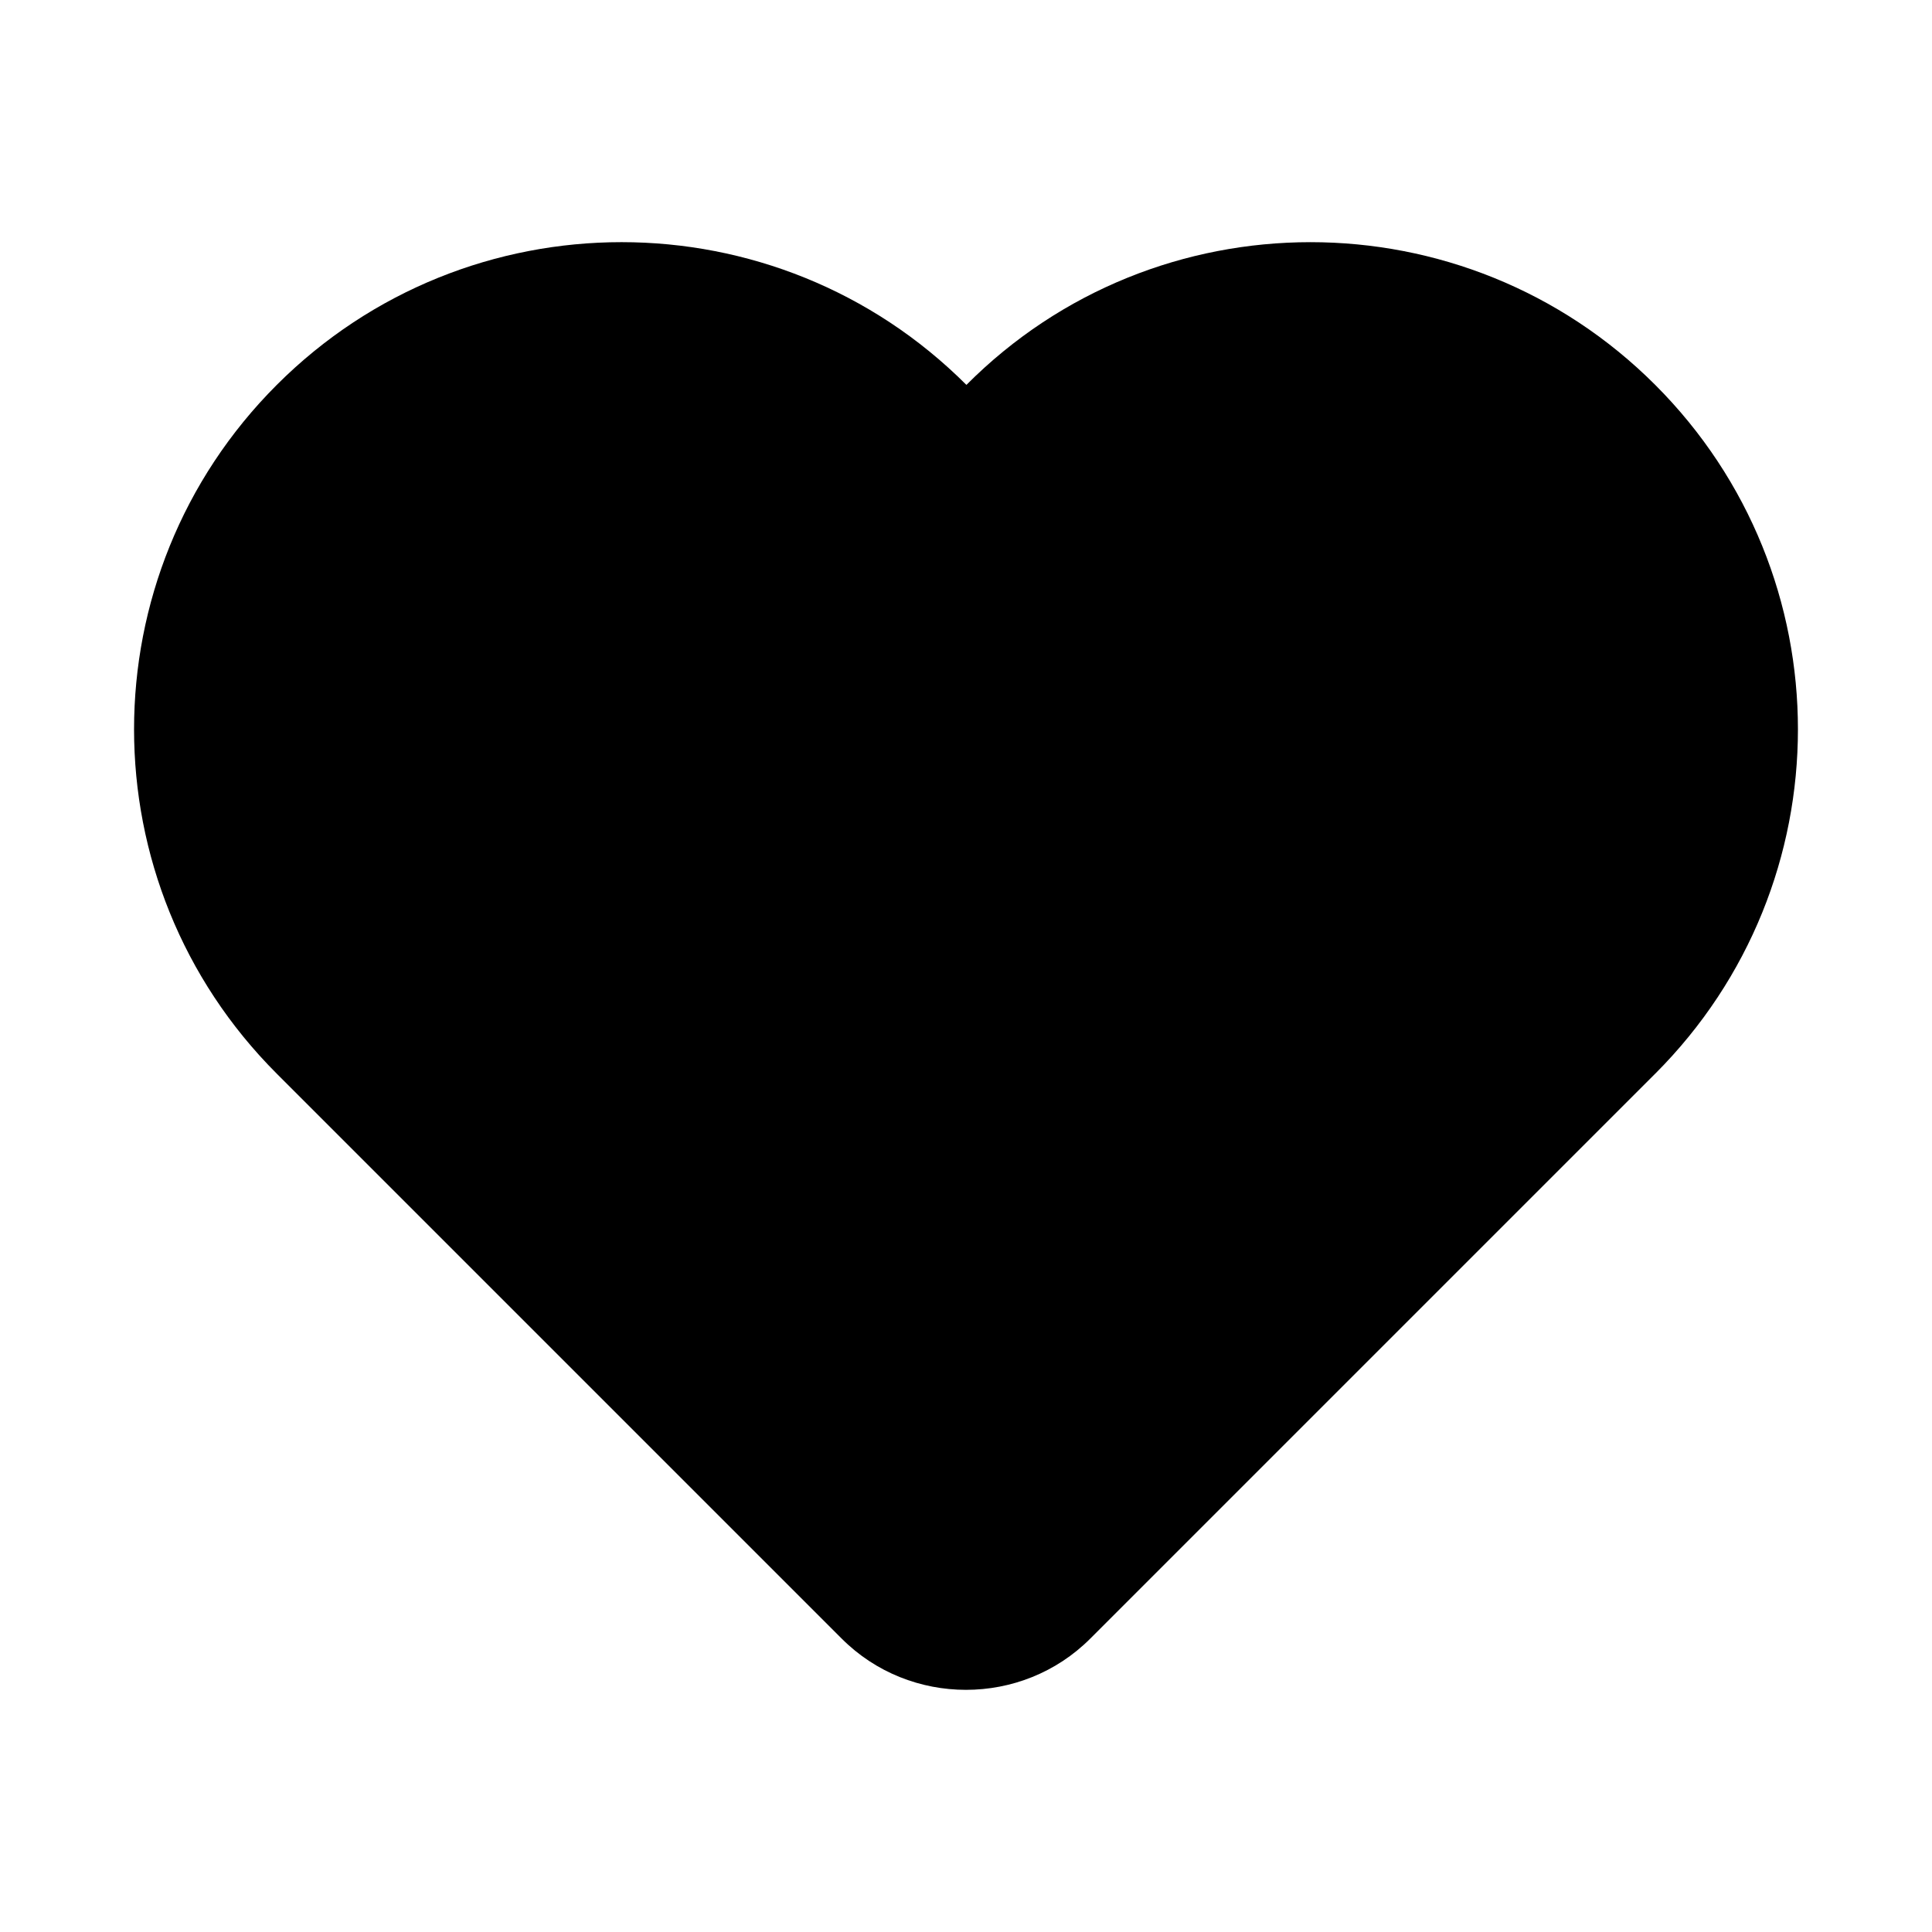 <?xml version="1.0" encoding="UTF-8"?>
<!-- Uploaded to: ICON Repo, www.iconrepo.com, Generator: ICON Repo Mixer Tools -->
<svg fill="#000000" width="800px" height="800px" version="1.1" viewBox="144 144 512 512" xmlns="http://www.w3.org/2000/svg">
 <path d="m582.64 428.54-149.73 149.73c-18.074 18.074-47.758 18.074-65.832 0l-149.73-149.73c-50.43-50.43-50.43-132.1 0-182.54 50.43-50.438 132.32-50.43 182.76 0 50.207-50.43 132.11-50.43 182.54 0 50.43 50.426 50.43 132.11 0 182.54z" fill-rule="evenodd"/>
</svg>